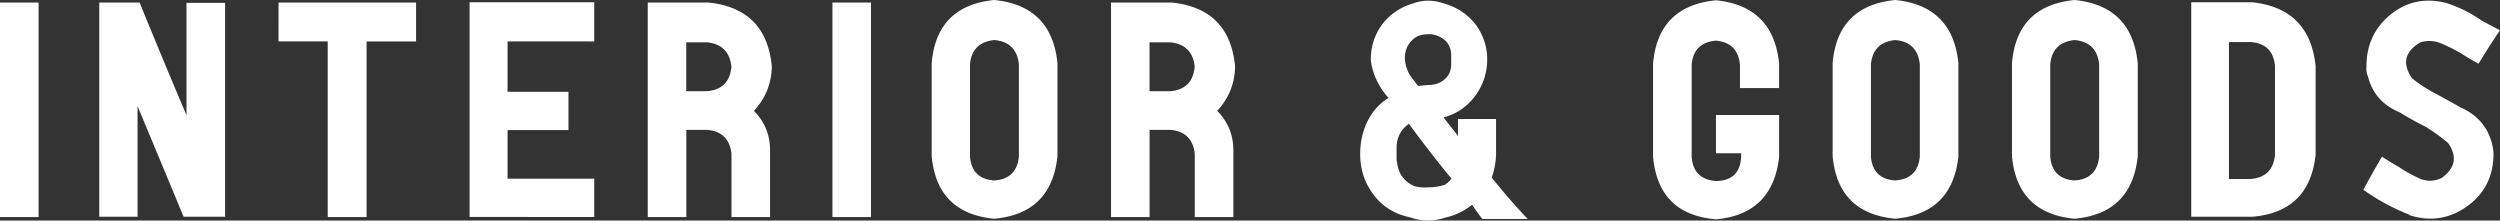 <svg xmlns="http://www.w3.org/2000/svg" viewBox="0 0 341.53 30.13"><rect x="0" y="0" width="341.53" height="30.13" fill="#333333" stroke="none"/><path d="M5.27.35v29.3H0V.35h5.27zm25.47 29.26h-5.66C23 24.58 20.9 19.55 18.79 14.49v15.12h-5.23V.35h5.51c2.11 5.16 4.24 10.29 6.41 15.39V.39h5.27v29.22zM56.84.35v5.31h-6.76v23.99h-5.31V5.66h-6.72V.35h18.79zm24.34 5.31H69.34v6.88h8.32v5.23h-8.32v6.64h11.84v5.23H64.15V.31h17.03v5.35zm21.83 9.46h-.04c1.51 1.51 2.25 3.35 2.23 5.51v9.02h-5.27v-8.63c-.21-2-1.32-3.1-3.32-3.28h-2.85v11.91h-5.27V.35h8.32c5.26.55 8.14 3.46 8.63 8.75-.05 2.32-.86 4.32-2.42 6.02zm-6.41-2.66c2.03-.18 3.14-1.3 3.32-3.36-.21-2-1.32-3.11-3.32-3.32h-2.85v6.68h2.85zM118.99.35v29.3h-5.27V.35h5.27zM135.83 0c5.23.52 8.11 3.4 8.63 8.63v12.73c-.55 5.21-3.42 8.05-8.63 8.52-5.21-.49-8.06-3.33-8.55-8.52V8.63c.44-5.23 3.29-8.11 8.55-8.63zm3.36 21.41V8.79c-.21-2.03-1.33-3.14-3.36-3.32-2.03.21-3.14 1.32-3.32 3.32v12.62c.18 2.03 1.29 3.11 3.32 3.24 2.03-.13 3.15-1.21 3.36-3.24zm27.11-6.29h-.04c1.51 1.51 2.25 3.35 2.23 5.51v9.02h-5.27v-8.63c-.21-2-1.32-3.1-3.32-3.28h-2.85v11.91h-5.27V.35h8.32c5.26.55 8.14 3.46 8.63 8.75-.05 2.32-.86 4.32-2.42 6.02zm-6.41-2.66c2.03-.18 3.14-1.3 3.32-3.36-.21-2-1.32-3.11-3.32-3.32h-2.85v6.68h2.85zm48.83 17.46h-6.21c-.47-.6-.94-1.25-1.41-1.95a8.857 8.857 0 01-3.67 1.76c-1.64.55-3.23.53-4.77-.04-2.19-.44-3.89-1.52-5.12-3.24-1.15-1.56-1.72-3.36-1.72-5.39v-.04c0-2.13.57-4.02 1.72-5.66.6-.81 1.31-1.47 2.15-1.99 0-.03-.03-.05-.08-.08-1.3-1.48-2.08-3.16-2.34-5.04v-.08c0-1.8.51-3.4 1.52-4.8 1.09-1.43 2.54-2.41 4.34-2.93 1.33-.47 2.71-.46 4.14.04 1.77.5 3.22 1.46 4.34 2.89a7.966 7.966 0 011.56 4.8v.08c-.03 1.75-.56 3.35-1.6 4.8-1.12 1.51-2.55 2.5-4.3 2.97h-.08c.65.83 1.31 1.68 1.99 2.54v-2.3h5.2v4.8c-.03 1.09-.22 2.16-.59 3.2 1.54 1.93 3.18 3.82 4.92 5.66zm-11.33-4.69c.31-.18.61-.46.9-.82-2.01-2.45-3.95-4.95-5.82-7.5-1.15.83-1.71 1.97-1.68 3.4v1.37c0 .23.03.43.08.59.18 1.48.96 2.54 2.34 3.16.62.16 1.29.21 1.99.16.7 0 1.43-.12 2.19-.35zM193.56 5c-1.09.65-1.64 1.65-1.64 3.01.08 1.2.53 2.24 1.37 3.12.13.26.3.47.51.62.55-.08 1.12-.13 1.72-.16.42-.03.83-.14 1.25-.35 1.02-.57 1.51-1.42 1.48-2.54V7.45c-.05-1.17-.62-2-1.72-2.5-.26-.1-.51-.18-.74-.23-.23-.05-.47-.06-.7-.04-.57 0-1.08.1-1.52.31zm44.14 7.03V8.87c-.18-2.03-1.28-3.14-3.28-3.32-2.06.18-3.16 1.29-3.32 3.32v12.58c.16 2.03 1.26 3.12 3.32 3.28 2.19-.03 3.33-1.13 3.44-3.32v-.47h-3.44v-5.23h8.63v5.7c-.57 5.23-3.45 8.09-8.63 8.55-5.26-.44-8.12-3.29-8.59-8.55V8.71c.44-5.26 3.31-8.15 8.59-8.67 5.23.52 8.11 3.41 8.63 8.67v3.32h-5.35zM258.91 0c5.23.52 8.11 3.4 8.63 8.63v12.73c-.55 5.21-3.42 8.05-8.63 8.52-5.21-.49-8.06-3.33-8.55-8.52V8.63c.44-5.23 3.29-8.11 8.55-8.63zm3.36 21.41V8.79c-.21-2.03-1.33-3.14-3.36-3.32-2.03.21-3.14 1.32-3.32 3.32v12.62c.18 2.03 1.29 3.11 3.32 3.24 2.03-.13 3.15-1.21 3.36-3.24zM283.41 0c5.23.52 8.11 3.4 8.63 8.63v12.73c-.55 5.21-3.42 8.05-8.63 8.52-5.21-.49-8.06-3.33-8.55-8.52V8.63c.44-5.23 3.29-8.11 8.55-8.63zm3.36 21.41V8.79c-.21-2.03-1.33-3.14-3.36-3.32-2.03.21-3.14 1.32-3.32 3.32v12.62c.18 2.03 1.29 3.11 3.32 3.24 2.03-.13 3.15-1.21 3.36-3.24zm29.57-12.39v12.11c-.55 5.21-3.42 8.03-8.63 8.48h-8.36V.31h8.36c5.21.57 8.09 3.48 8.63 8.71zm-5.55 12.07V8.95c-.21-1.98-1.3-3.05-3.28-3.2h-3.01v18.7h3.01c2-.18 3.1-1.29 3.28-3.32v-.04zm29.69-1.25c.1.37.16.79.16 1.29v.04c-.05 3-1.26 5.34-3.63 7.03-2.37 1.69-4.97 2.1-7.81 1.21-.03 0-.04-.03-.04-.08-2.27-.88-4.36-2.02-6.29-3.4.75-1.43 1.6-2.94 2.54-4.53.7.47 1.47.94 2.3 1.41.88.6 1.82 1.12 2.81 1.56.99.44 1.99.43 3.01-.04 1.9-1.35 2.2-2.96.9-4.8a24.86 24.86 0 00-3.16-2.27 38.52 38.52 0 01-3.44-1.91c-2.32-.96-3.76-2.6-4.34-4.92-.18-.39-.25-.83-.2-1.33v-.04c0-2.89 1.07-5.23 3.22-7.01 2.15-1.78 4.63-2.35 7.44-1.7h.04c1.74.52 3.42 1.34 5.04 2.46.78.42 1.61.86 2.5 1.33a88.898 88.898 0 00-2.93 4.57c-.78-.42-1.55-.87-2.3-1.37-.89-.52-1.8-.98-2.75-1.39-.95-.4-1.91-.46-2.87-.18-2.16 1.25-2.55 2.89-1.17 4.92a19.1 19.1 0 003.24 2.11c1.12.6 2.25 1.22 3.4 1.88 2.34 1.04 3.79 2.76 4.34 5.16z" fill="#fff"/></svg>